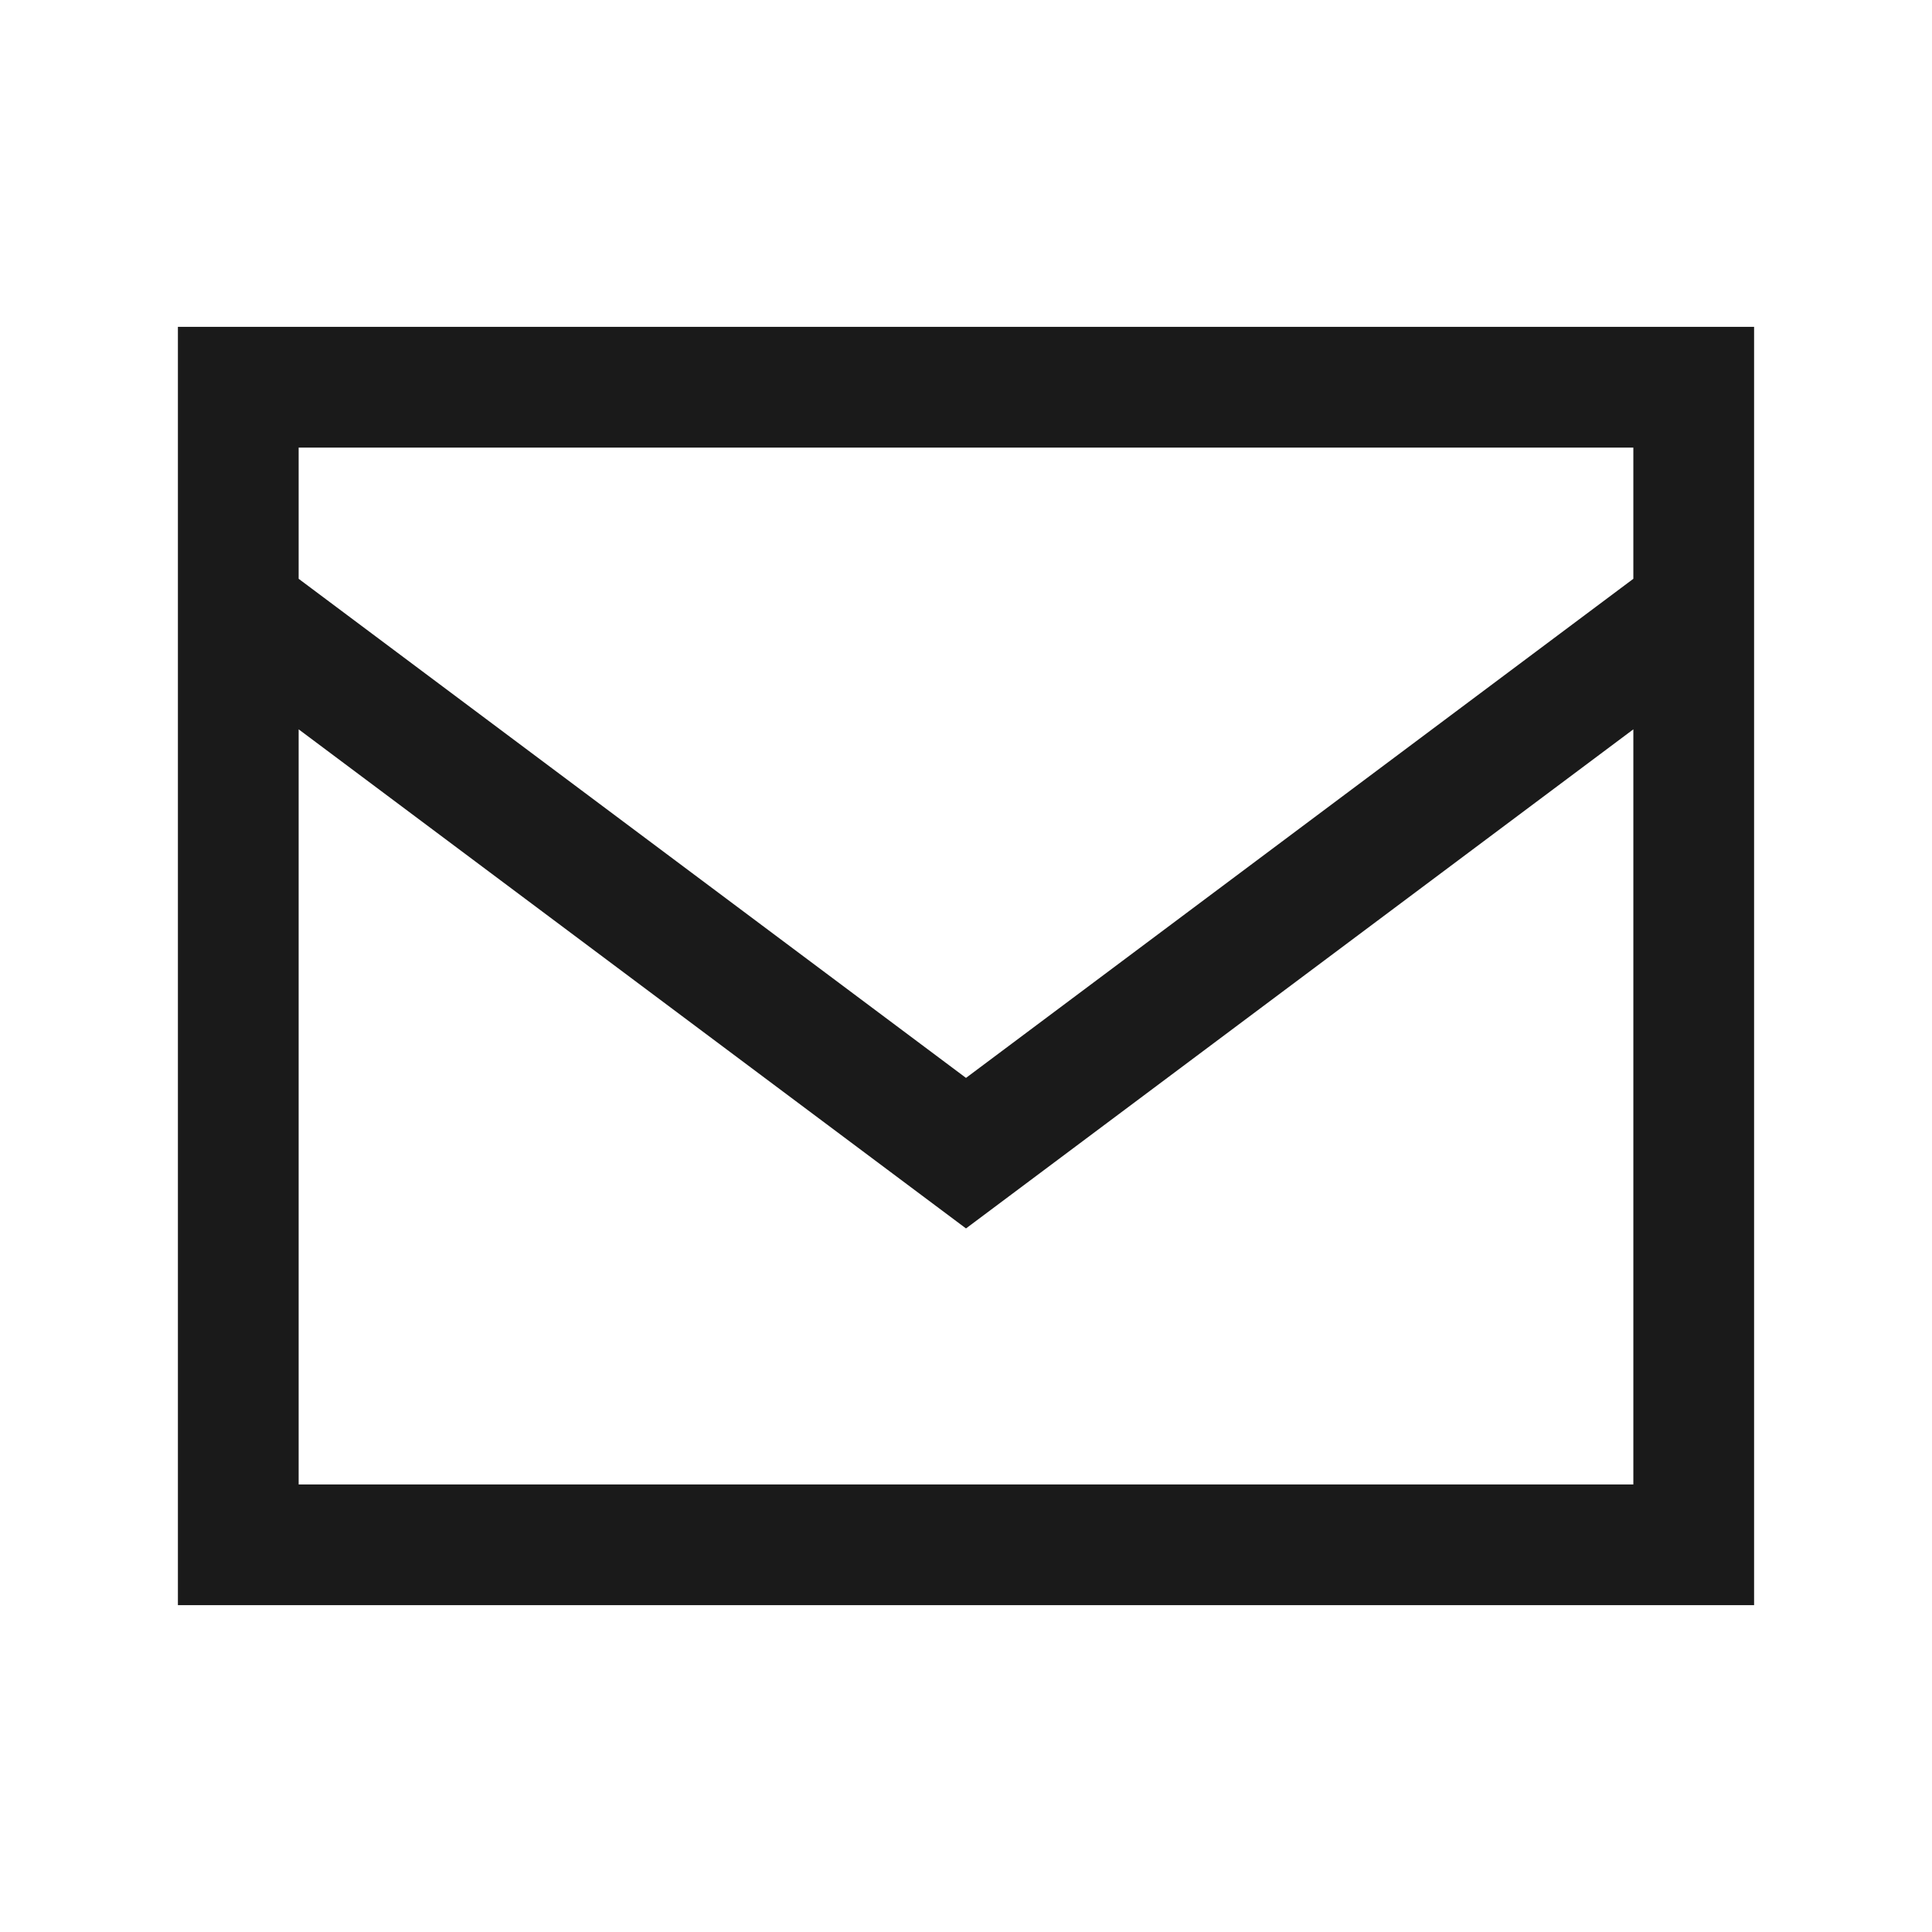 <svg viewBox="0 0 24 24" xmlns="http://www.w3.org/2000/svg"><path d="m0 0h24v24h-24z" fill="none"/><path d="m2.21 4.06v15.88h19.58v-15.88zm18.08 1.5v1.63l-8.29 6.2-8.29-6.2v-1.63zm-16.58 12.88v-9.38l8.29 6.2 8.29-6.2v9.38z" fill="#1a1a1a"/></svg>